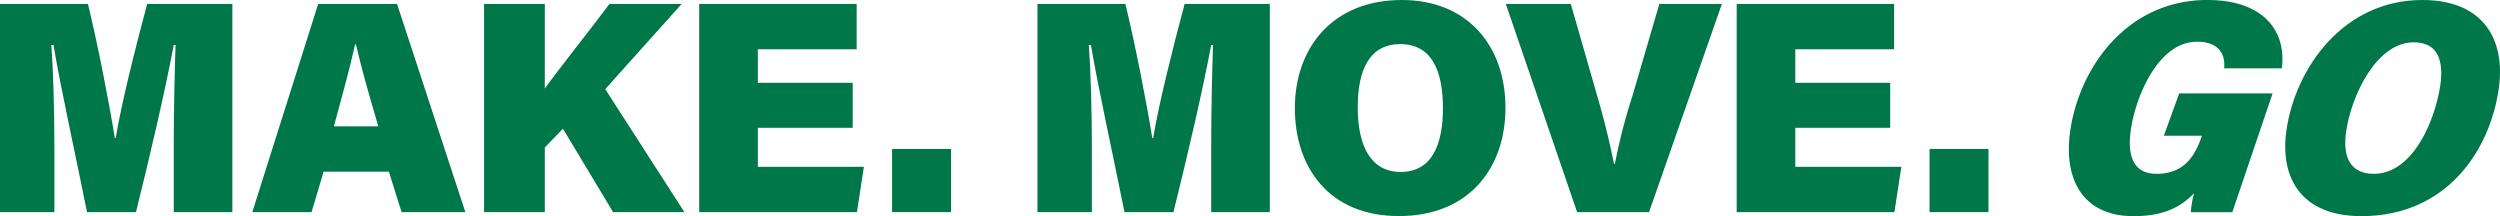 <svg id="Raggruppa_2495" data-name="Raggruppa 2495" xmlns="http://www.w3.org/2000/svg" xmlns:xlink="http://www.w3.org/1999/xlink" width="651.035" height="56.286" viewBox="0 0 651.035 56.286">
  <defs>
    <clipPath id="clip-path">
      <rect id="Rettangolo_425" data-name="Rettangolo 425" width="651.035" height="56.286" fill="#007749"/>
    </clipPath>
  </defs>
  <g id="Raggruppa_2494" data-name="Raggruppa 2494" transform="translate(0 0)" clip-path="url(#clip-path)">
    <path id="Tracciato_1792" data-name="Tracciato 1792" d="M45.247,37.285c0-8.42.236-19.359.47-25.81h-.47c-2.2,11.646-5.9,27.7-9.837,43.516H22.661c-3.067-15.345-6.688-31.476-8.734-43.516h-.551c.473,6.374.789,17,.789,26.283V54.99H0V.773H22.9c2.674,11.016,5.744,26.912,7,34.938h.236c1.416-8.734,5.036-23.134,8.185-34.938h22.19V54.99H45.247Z" transform="translate(0 0.251)" fill="#007749"/>
    <path id="Tracciato_1793" data-name="Tracciato 1793" d="M68.207,44.446,65.059,54.99H49.636L66.79.773H87.327L105.112,54.99h-16.6L85.2,44.446Zm14.242-11.8c-2.518-8.5-4.642-16.053-5.823-21.326H76.39c-1.259,5.824-3.384,13.535-5.508,21.326Z" transform="translate(16.07 0.251)" fill="#007749"/>
    <path id="Tracciato_1794" data-name="Tracciato 1794" d="M95.229.773h15.815V22.805c3.542-4.957,11.489-14.872,16.839-22.032h18.808l-19.909,22.19L147.4,54.99h-18.57L115.766,33.271l-4.722,4.879V54.99H95.229Z" transform="translate(30.83 0.251)" fill="#007749"/>
    <path id="Tracciato_1795" data-name="Tracciato 1795" d="M177.526,33.035H152.818V43.187h27.619l-1.81,11.8H137.552V.773h41v11.8H152.818v8.734h24.708Z" transform="translate(44.532 0.251)" fill="#007749"/>
    <rect id="Rettangolo_423" data-name="Rettangolo 423" width="15.345" height="16.446" transform="translate(232.311 38.794)" fill="#007749"/>
    <path id="Tracciato_1796" data-name="Tracciato 1796" d="M249.341,37.285c0-8.42.236-19.359.473-25.81h-.473c-2.2,11.646-5.9,27.7-9.835,43.516H226.757c-3.068-15.345-6.688-31.476-8.734-43.516h-.551c.473,6.374.788,17,.788,26.283V54.99H204.094V.773h22.9c2.675,11.016,5.744,26.912,7,34.938h.237c1.415-8.734,5.036-23.134,8.183-34.938h22.19V54.99H249.341Z" transform="translate(66.075 0.251)" fill="#007749"/>
    <path id="Tracciato_1797" data-name="Tracciato 1797" d="M309.576,28.093c0,15.344-9.207,28.171-27.778,28.171-18.256,0-27.068-12.748-27.068-28.093C254.73,12.59,264.408,0,282.586,0c17.075,0,26.99,11.882,26.99,28.093M271.1,27.935c0,9.915,3.305,16.839,11.174,16.839,8.263,0,11.016-7.319,11.016-16.526,0-9.914-2.911-16.76-11.174-16.76-7.711,0-11.016,6.374-11.016,16.446" transform="translate(82.469 0)" fill="#007749"/>
    <path id="Tracciato_1798" data-name="Tracciato 1798" d="M314.8,54.99,296.232.773H313.15l6.689,23.291c2.125,7.24,3.305,12.276,4.564,18.335h.236a153.012,153.012,0,0,1,4.722-18.176L336.207.773H352.5L333.53,54.99Z" transform="translate(95.905 0.251)" fill="#007749"/>
    <path id="Tracciato_1799" data-name="Tracciato 1799" d="M381.621,33.035H356.913V43.187h27.62l-1.811,11.8H341.647V.773h41v11.8H356.913v8.734h24.708Z" transform="translate(110.608 0.251)" fill="#007749"/>
    <rect id="Rettangolo_424" data-name="Rettangolo 424" width="15.345" height="16.446" transform="translate(502.481 38.794)" fill="#007749"/>
    <path id="Tracciato_1800" data-name="Tracciato 1800" d="M485.267,0c-20.624,0-33.122,17.793-35.413,34.085-1.692,12.046,3.729,22.2,19.552,22.2,22.2,0,33.5-17.083,35.774-33.3C506.952,10.391,501.249,0,485.267,0m4.7,22.042c-1.25,8.9-6.964,23.223-17.356,23.223-6.141,0-8.119-4.409-7.211-10.864,1.316-9.367,7.851-23.379,17.613-23.379,6.456,0,7.8,4.959,6.954,11.02" transform="translate(145.544 0)" fill="#007749"/>
    <path id="Tracciato_1801" data-name="Tracciato 1801" d="M460.049,24.324H435.725l-3.99,11.022h9.919l-.122.315c-1.733,5.038-4.577,9.6-11.662,9.6-5.983,0-7.715-4.486-6.752-11.334,1.24-8.817,7.177-23.064,17.254-23.064,6.219,0,7.4,3.934,7.056,6.927h15.036C463.689,7.952,457.563,0,443.079,0c-21.1,0-33.437,17.793-35.75,34.243-1.758,12.517,3.358,22.042,16.5,22.042,6.848,0,11.736-1.733,15.8-5.982a22.087,22.087,0,0,0-.854,4.96H449.56Z" transform="translate(131.764 0)" fill="#007749"/>
  </g>
</svg>
